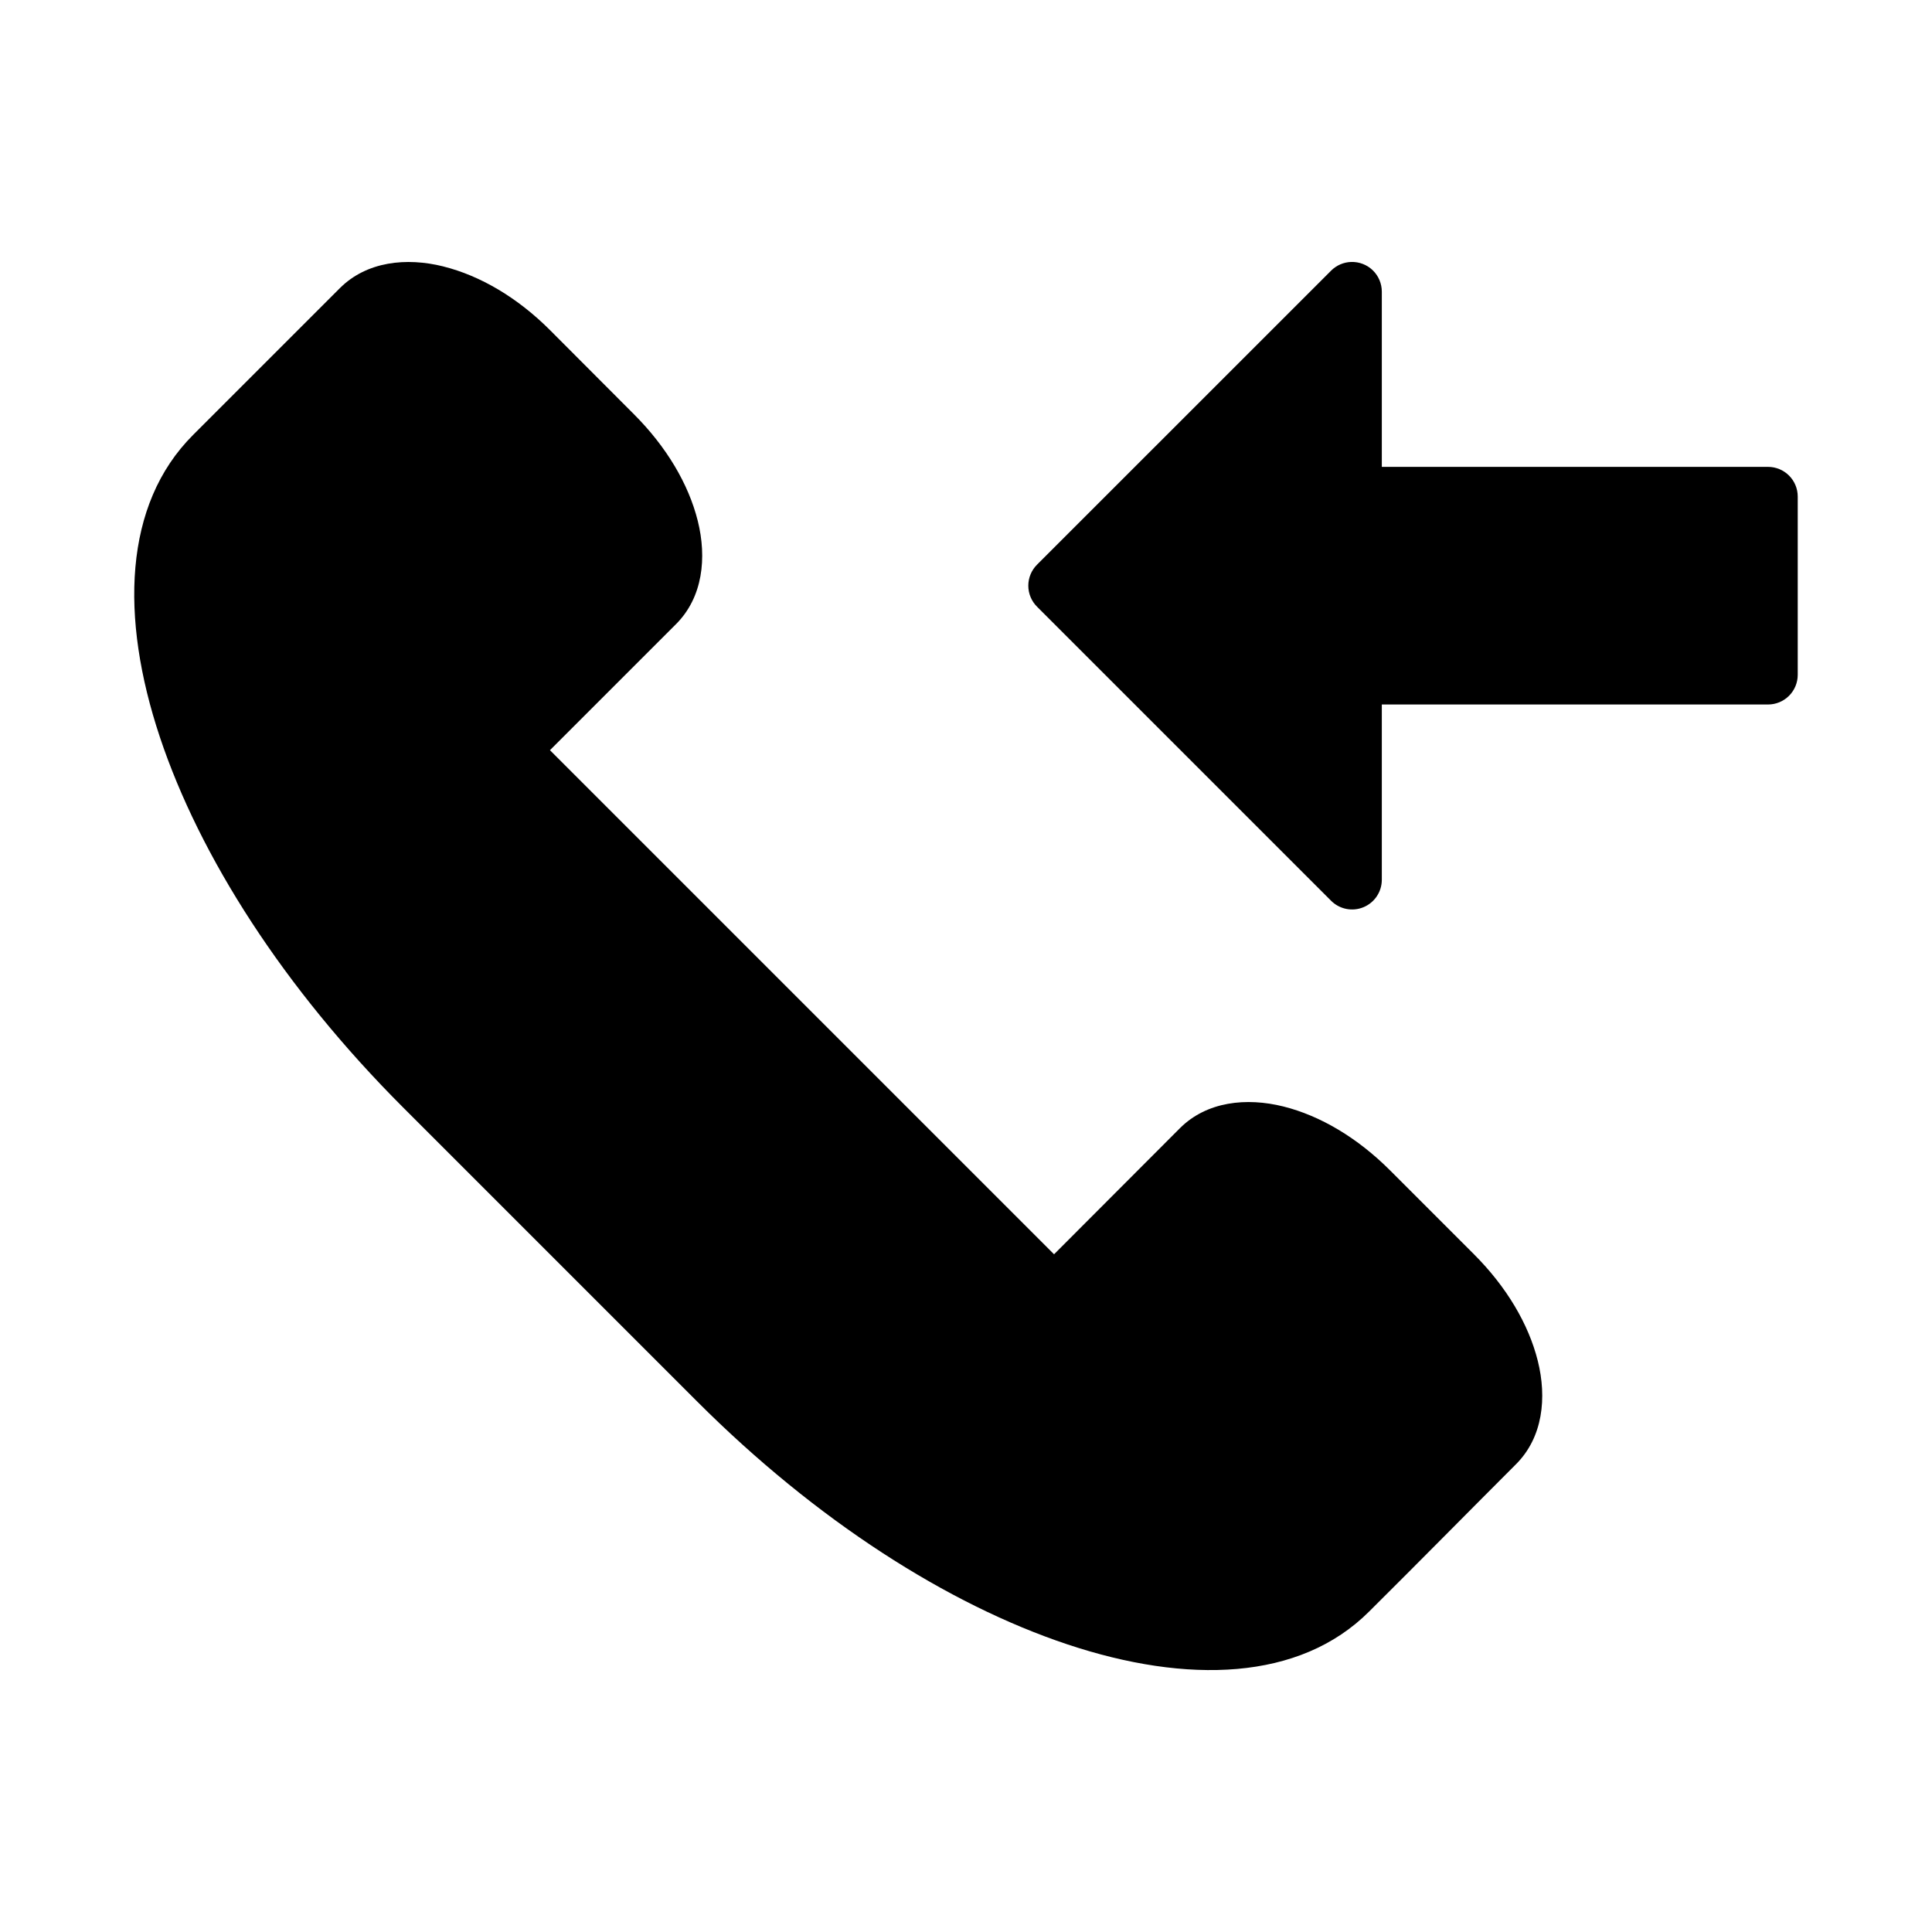 <?xml version="1.0" encoding="UTF-8"?>
<!-- Uploaded to: ICON Repo, www.svgrepo.com, Generator: ICON Repo Mixer Tools -->
<svg fill="#000000" width="800px" height="800px" version="1.1" viewBox="144 144 512 512" xmlns="http://www.w3.org/2000/svg">
 <g>
  <path d="m261.5 214.61c-9.77-2.441-20.312-1.363-27.43 5.754l-38.934 38.934c-18.406 18.406-19.344 48.309-8.773 80.02 10.57 31.711 32.859 66.562 64.445 98.148l77.926 77.926c31.586 31.586 66.441 53.816 98.148 64.387 31.711 10.57 61.555 9.688 79.961-8.715 13.094-13.004 25.98-26.094 38.934-39.051 7.113-7.113 8.195-17.602 5.754-27.371s-8.305-19.637-16.91-28.242l-22.258-22.258c-8.605-8.605-18.473-14.469-28.242-16.91-9.77-2.441-20.312-1.363-27.43 5.754l-33.355 33.414-133.59-133.59 33.414-33.414c7.113-7.113 8.195-17.602 5.754-27.371-2.441-9.77-8.305-19.637-16.91-28.242l-22.258-22.312c-8.605-8.605-18.473-14.41-28.242-16.852z"/>
  <path d="m502.09 213.42c-2.008 0.059-3.914 0.883-5.336 2.305l-77.938 77.922h0.004c-1.477 1.477-2.309 3.477-2.309 5.566 0 2.086 0.832 4.09 2.309 5.562l77.938 77.938h-0.004c2.254 2.254 5.641 2.926 8.582 1.707 2.941-1.219 4.859-4.09 4.859-7.273v-46.449h102.35c2.086 0.004 4.09-0.828 5.566-2.305 1.477-1.477 2.305-3.477 2.305-5.566v-47.23c0-2.09-0.828-4.09-2.305-5.566-1.477-1.477-3.481-2.305-5.566-2.305h-102.35v-46.434c0-2.129-0.863-4.168-2.387-5.652-1.527-1.48-3.59-2.281-5.719-2.219z"/>
 </g>
</svg>